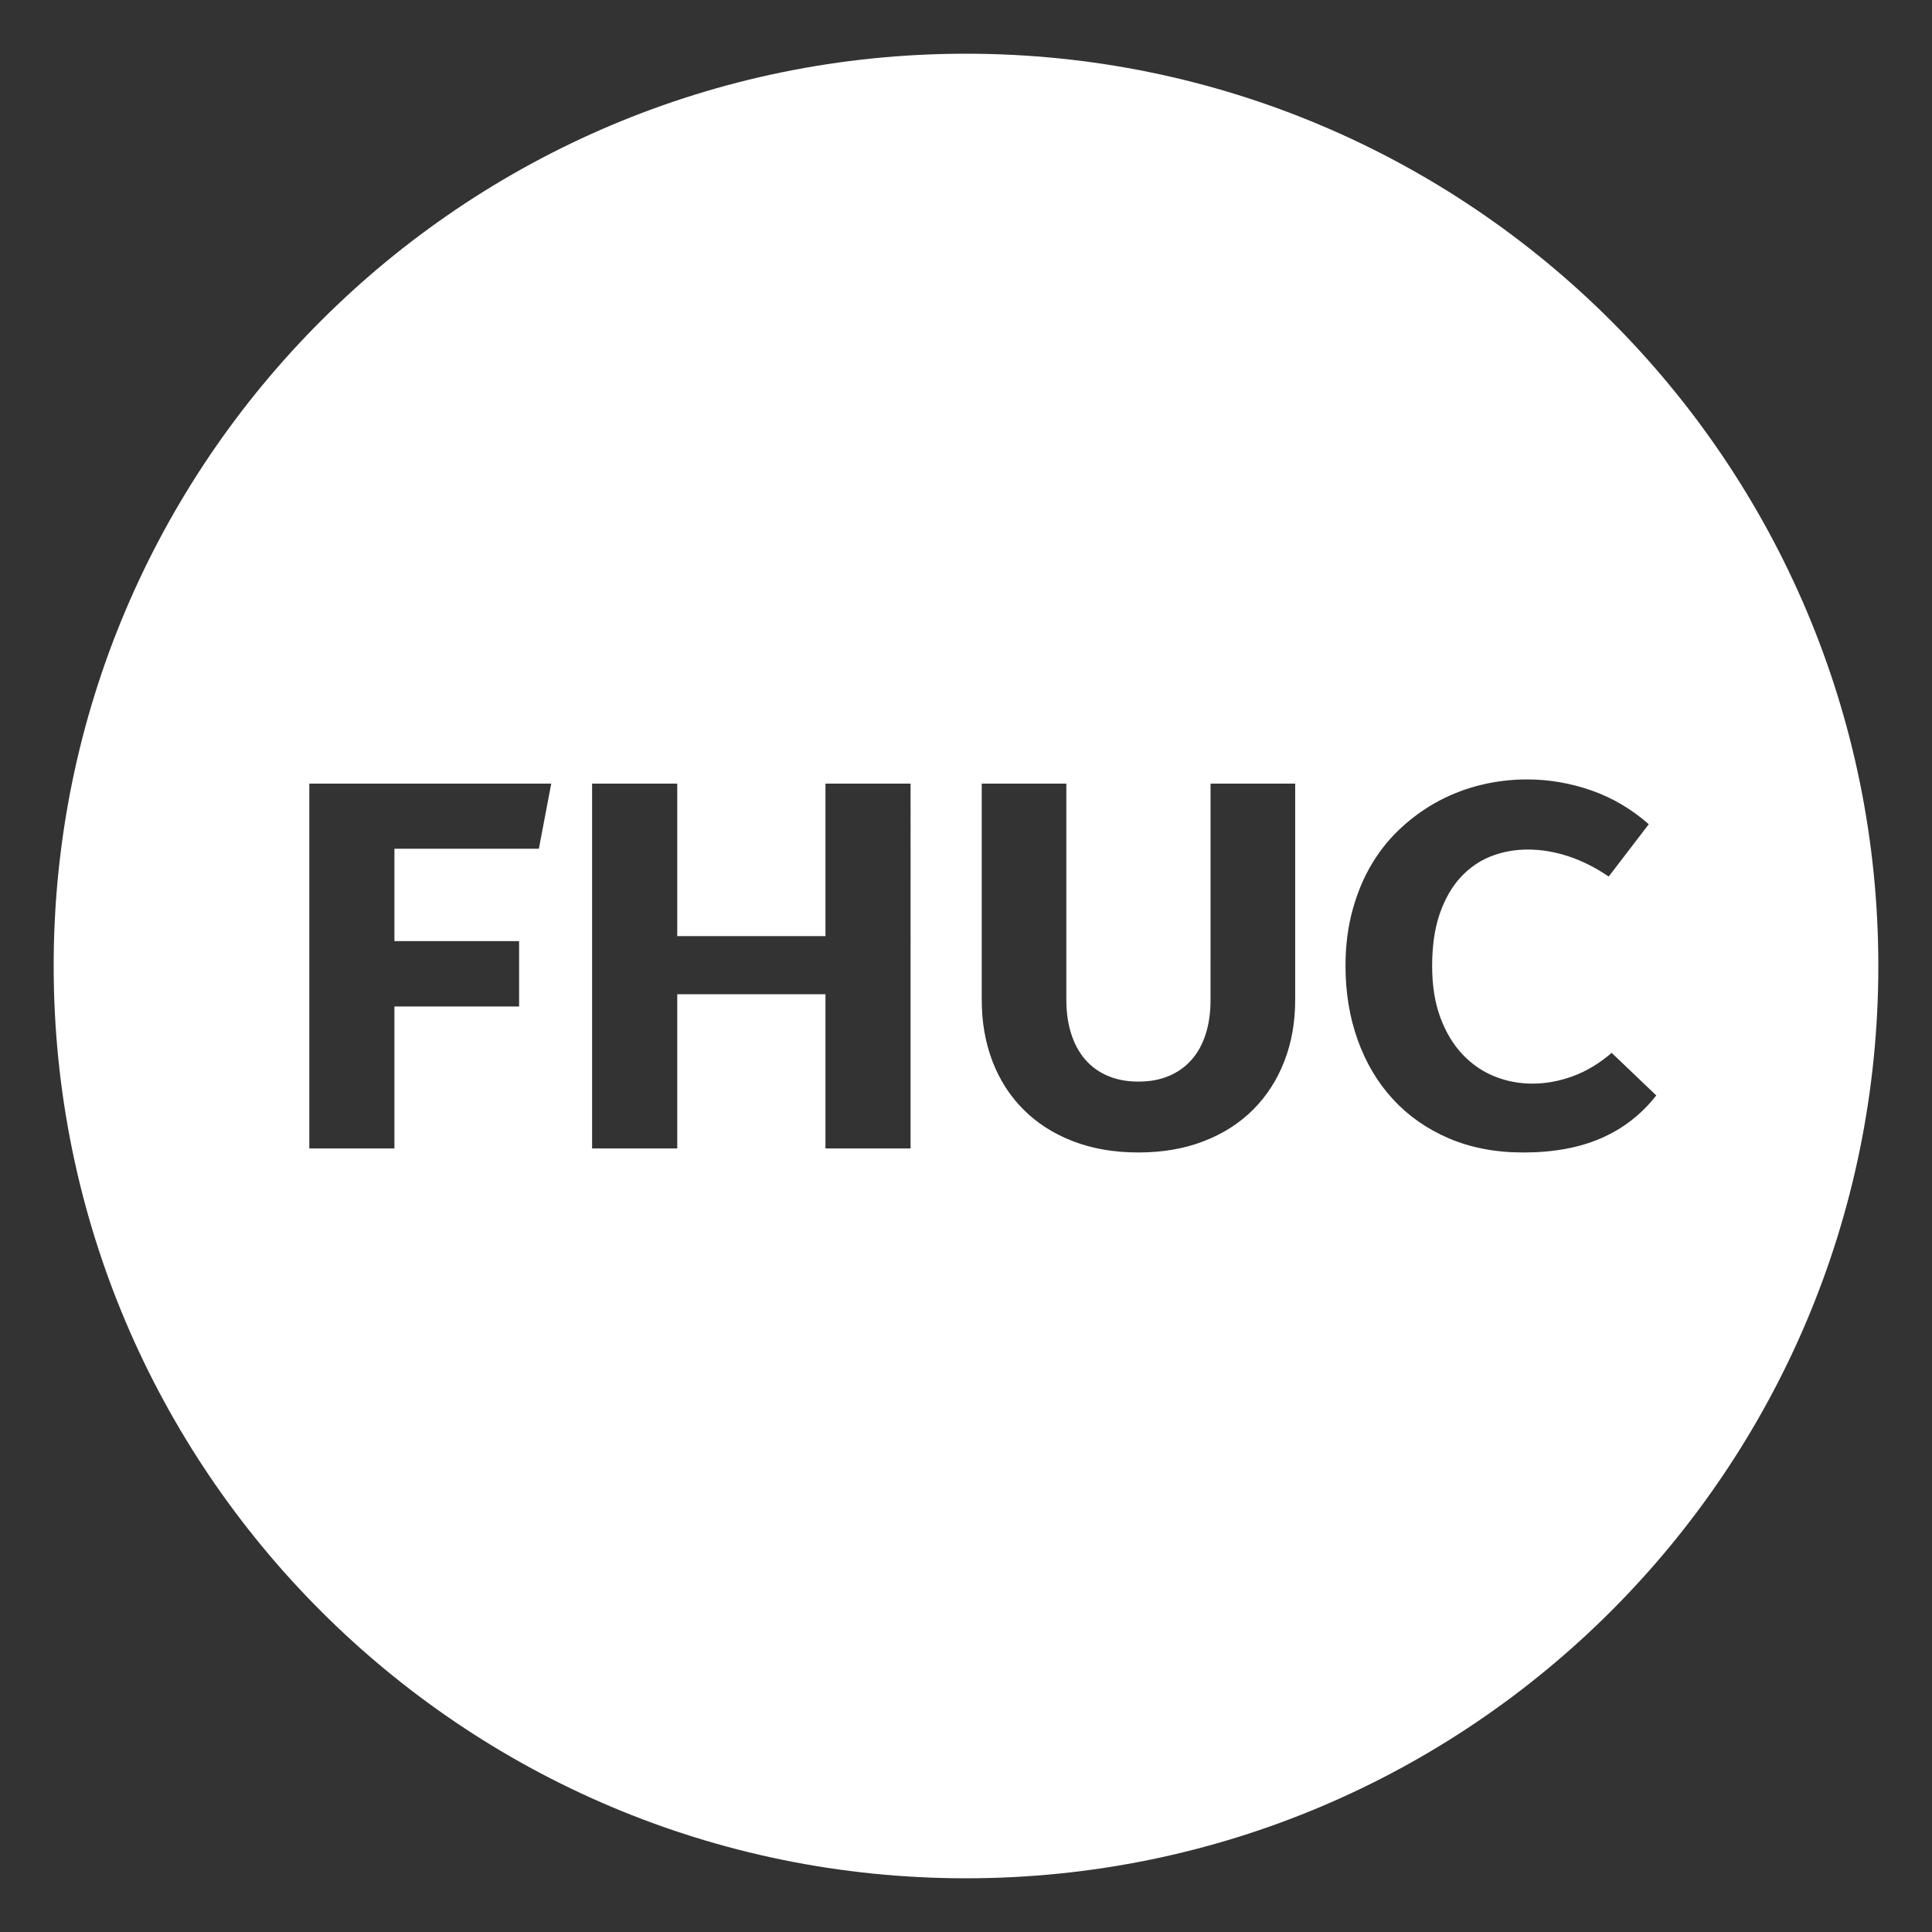 <?xml version="1.0" encoding="utf-8"?>
<!-- Generator: Adobe Illustrator 16.0.0, SVG Export Plug-In . SVG Version: 6.00 Build 0)  -->
<!DOCTYPE svg PUBLIC "-//W3C//DTD SVG 1.1//EN" "http://www.w3.org/Graphics/SVG/1.1/DTD/svg11.dtd">
<svg version="1.1" id="Capa_1" xmlns="http://www.w3.org/2000/svg" xmlns:xlink="http://www.w3.org/1999/xlink" x="0px" y="0px"
	 width="90px" height="90px" viewBox="0 0 90 90" enable-background="new 0 0 90 90" xml:space="preserve">
<rect x="0" y="0" width="90" height="90" fill="#333333" stroke="none"/>
<path fill="#FFFFFF" d="M44.999,2.502C21.53,2.502,2.5,21.527,2.5,44.996c0,23.477,19.03,42.502,42.499,42.502
	c23.471,0,42.501-19.025,42.501-42.502C87.5,21.527,68.47,2.502,44.999,2.502z M25.103,39.537h-6.729v4.303h5.808v3.046h-5.808
	v6.613h-3.965V36.505h11.269L25.103,39.537z M42.418,53.499h-3.965v-7.184h-6.904v7.184h-3.967V36.505h3.967v7.103h6.904v-7.103
	h3.965V53.499z M60.335,46.571c0,1.04-0.167,1.997-0.507,2.867c-0.338,0.873-0.822,1.622-1.453,2.253
	c-0.628,0.629-1.394,1.121-2.295,1.468c-0.904,0.352-1.918,0.527-3.046,0.527c-1.136,0-2.155-0.176-3.057-0.527
	c-0.902-0.347-1.668-0.839-2.296-1.468c-0.633-0.631-1.113-1.38-1.449-2.253c-0.333-0.87-0.499-1.827-0.499-2.867V36.505h3.941
	V46.56c0,0.599,0.076,1.134,0.229,1.603c0.149,0.473,0.37,0.871,0.657,1.202c0.287,0.33,0.639,0.582,1.057,0.758
	c0.416,0.176,0.888,0.262,1.417,0.262c0.527,0,1-0.086,1.417-0.262c0.416-0.176,0.768-0.426,1.055-0.752
	c0.289-0.325,0.508-0.724,0.659-1.196c0.152-0.469,0.227-1.004,0.227-1.603V36.505h3.943V46.571z M74.602,53.016
	c-1.019,0.446-2.233,0.671-3.639,0.671c-1.292,0-2.448-0.221-3.471-0.659c-1.023-0.439-1.89-1.047-2.601-1.82
	c-0.712-0.772-1.259-1.69-1.64-2.752c-0.383-1.063-0.572-2.214-0.572-3.459c0-0.949,0.111-1.823,0.334-2.624
	c0.221-0.802,0.525-1.522,0.914-2.164c0.39-0.642,0.851-1.205,1.39-1.691c0.535-0.486,1.116-0.895,1.741-1.225
	c0.627-0.33,1.286-0.577,1.979-0.74c0.691-0.164,1.39-0.245,2.099-0.245c1.018,0,2.017,0.171,2.997,0.513
	c0.979,0.343,1.87,0.867,2.672,1.575l-1.866,2.438c-0.6-0.412-1.22-0.726-1.86-0.939c-0.643-0.214-1.276-0.32-1.907-0.32
	c-0.607,0-1.177,0.104-1.716,0.314c-0.535,0.21-1.008,0.537-1.417,0.98c-0.406,0.443-0.73,1.007-0.969,1.691
	c-0.236,0.685-0.355,1.496-0.355,2.438c0,0.925,0.129,1.729,0.387,2.414c0.256,0.686,0.602,1.256,1.031,1.708
	c0.433,0.457,0.929,0.797,1.487,1.021c0.561,0.227,1.147,0.338,1.761,0.338c0.639,0,1.272-0.117,1.901-0.35
	c0.631-0.232,1.229-0.596,1.796-1.083l2.077,1.983C76.472,51.906,75.621,52.568,74.602,53.016z"/>
</svg>
